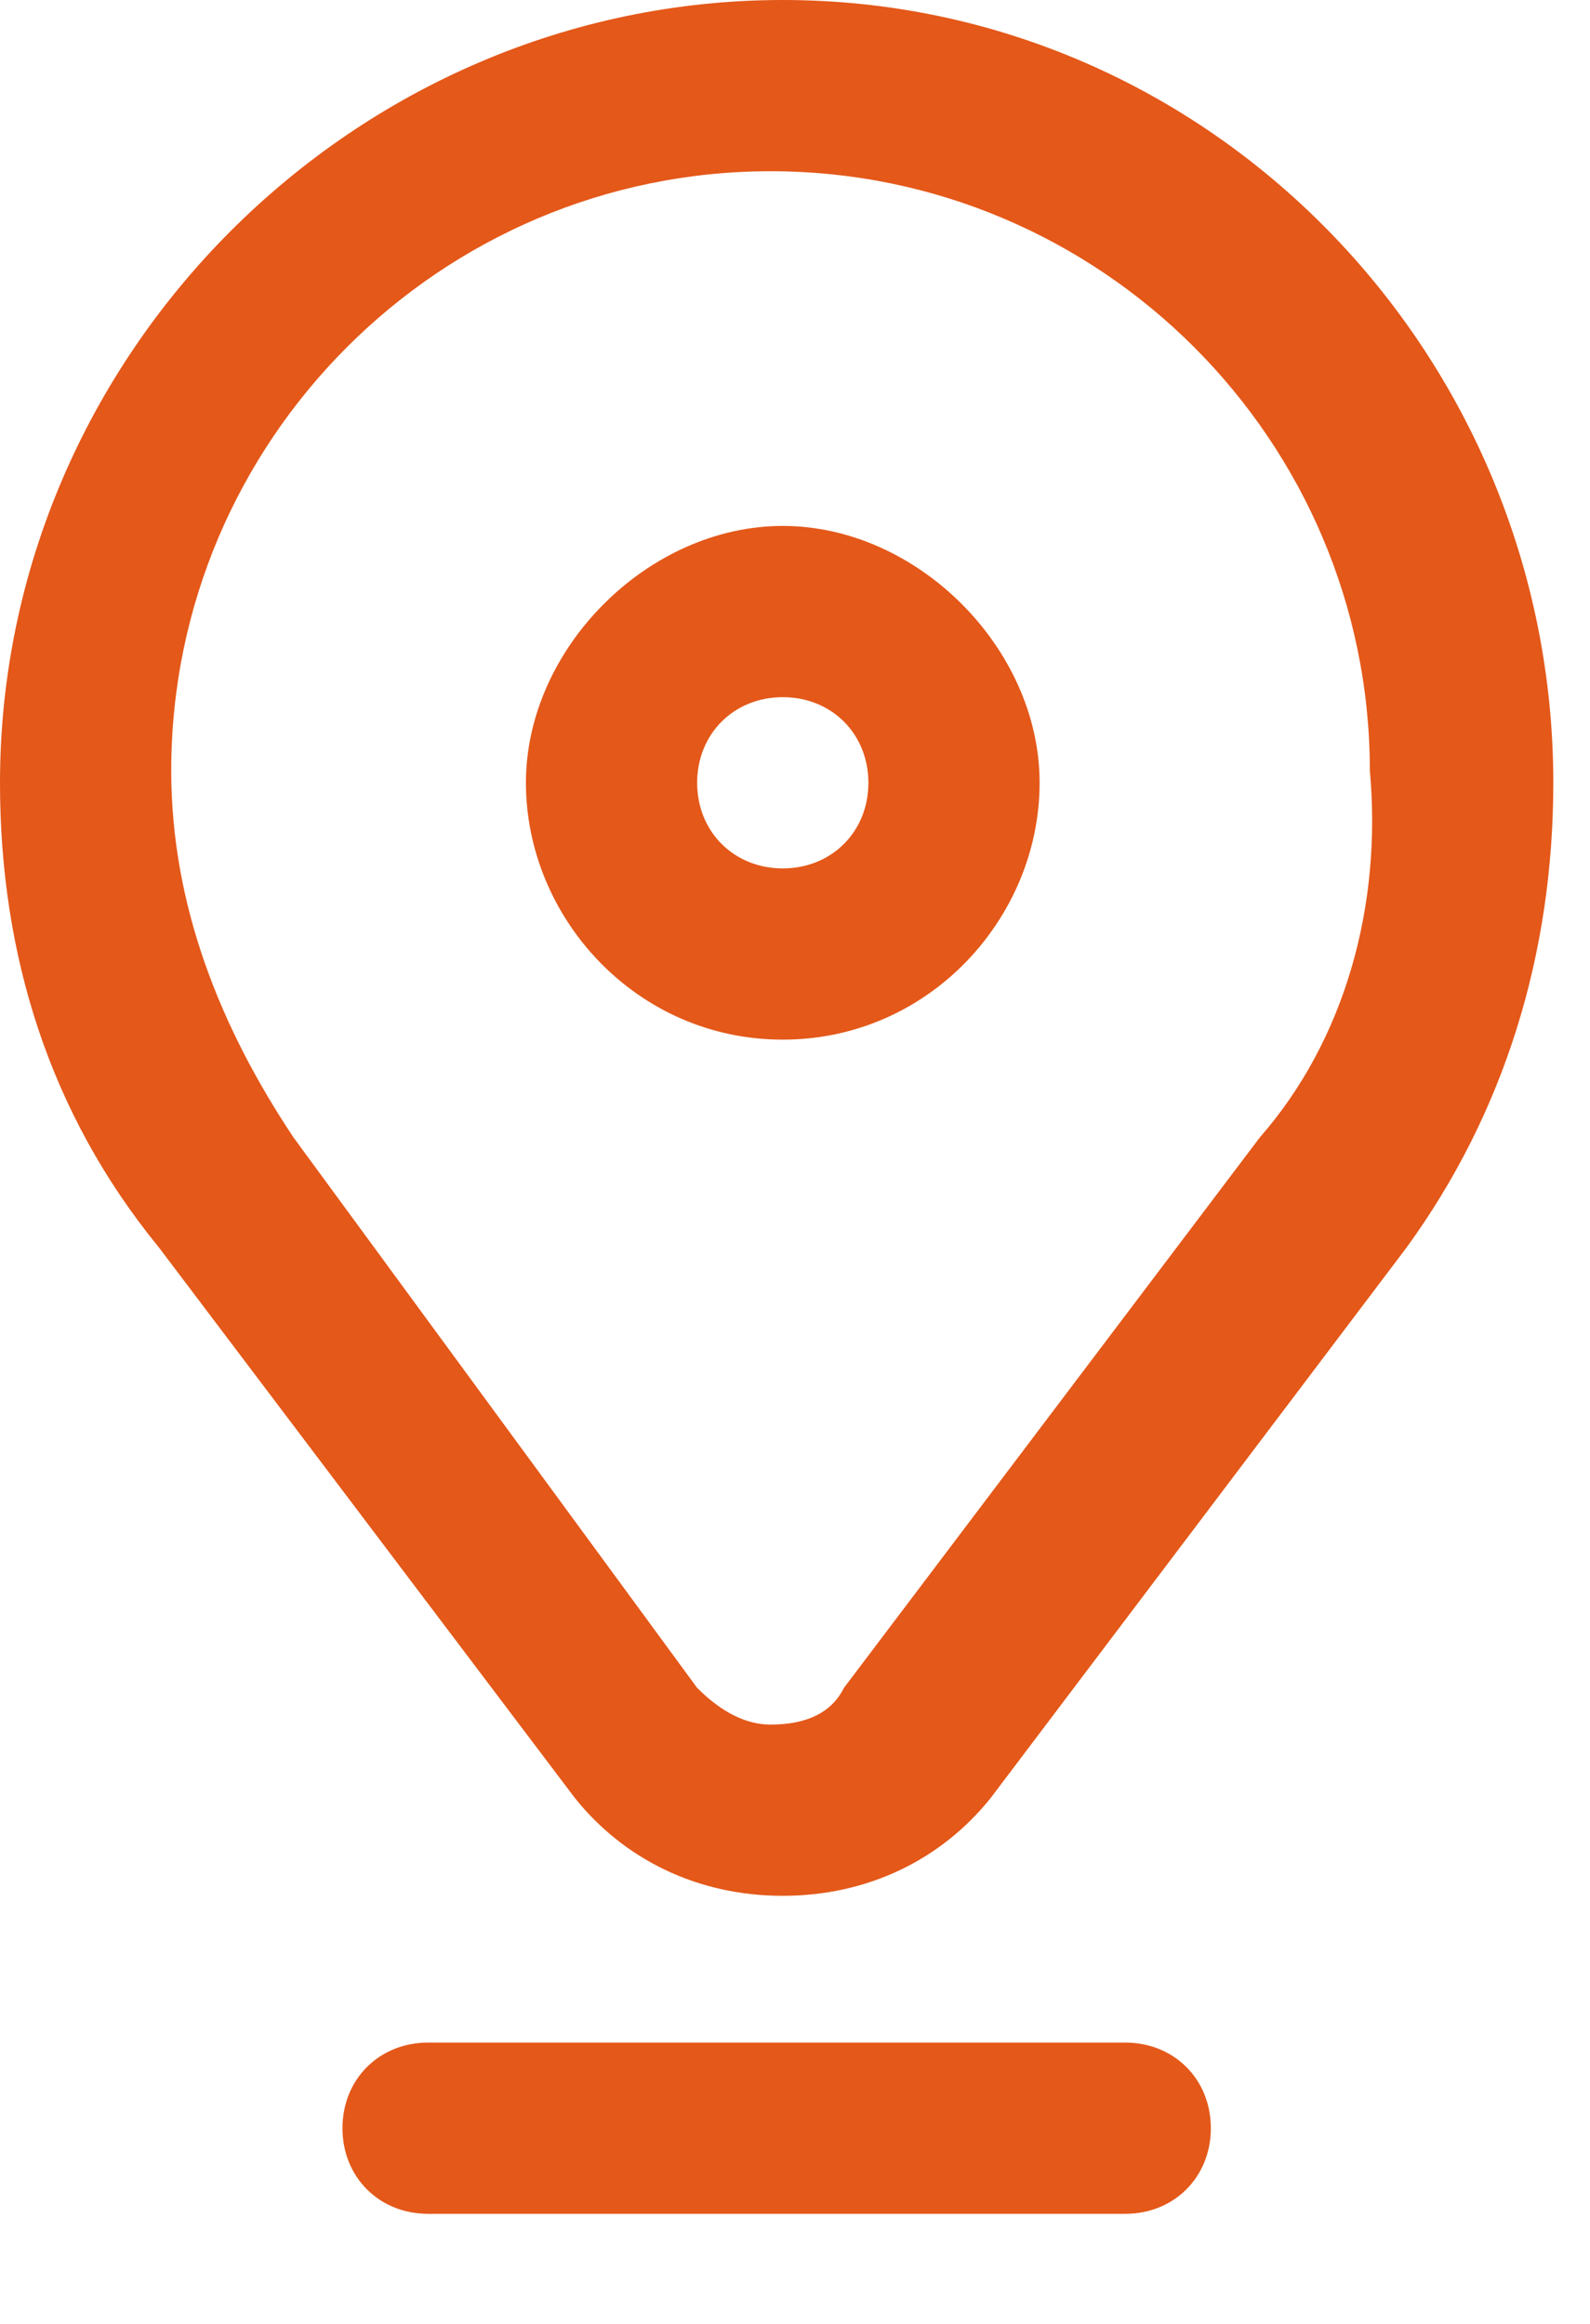 <?xml version="1.0" encoding="utf-8"?>
<!-- Generator: Adobe Illustrator 26.3.1, SVG Export Plug-In . SVG Version: 6.00 Build 0)  -->
<svg version="1.1" id="katman_1" xmlns="http://www.w3.org/2000/svg" xmlns:xlink="http://www.w3.org/1999/xlink" x="0px" y="0px"
	 viewBox="0 0 13 19" style="enable-background:new 0 0 13 19;" xml:space="preserve">
<style type="text/css">
	.st0{fill:#E45819;}
</style>
<g id="Page-1">
	<g id="SuperVillam" transform="translate(-372, -411)">
		<g id="Group" transform="translate(360, 180)">
			<g id="Group-17" transform="translate(12, 55)">
				<g id="_x30_01-location-copy" transform="translate(0, 176)">
					<path id="Shape" class="st0" d="M6.4,8.5c1.2,0,2.1-1,2.1-2.1s-1-2.1-2.1-2.1s-2.1,1-2.1,2.1S5.2,8.5,6.4,8.5z M6.4,5.7
						c0.4,0,0.7,0.3,0.7,0.7c0,0.4-0.3,0.7-0.7,0.7C6,7.1,5.7,6.8,5.7,6.4C5.7,6,6,5.7,6.4,5.7z"/>
					<path id="Shape_00000016756074035228103640000015207436367188022415_" class="st0" d="M12.7,6.4C12.7,2.9,9.9,0,6.4,0
						S0,2.9,0,6.4c0,1.4,0.4,2.7,1.3,3.8l3.4,4.5c0.4,0.5,1,0.8,1.7,0.8s1.3-0.3,1.7-0.8l3.4-4.5C12.3,9.1,12.7,7.8,12.7,6.4z
						 M10.3,9.3l-3.4,4.5c-0.1,0.2-0.3,0.3-0.6,0.3c-0.2,0-0.4-0.1-0.6-0.3L2.4,9.3c-0.6-0.9-1-1.9-1-3c0-2.7,2.2-4.9,4.9-4.9
						s4.9,2.2,4.9,4.9C11.3,7.4,11,8.5,10.3,9.3z"/>
					<path id="Path" class="st0" d="M9.9,17.4c0-0.4-0.3-0.7-0.7-0.7H3.5c-0.4,0-0.7,0.3-0.7,0.7s0.3,0.7,0.7,0.7h5.7
						C9.6,18.1,9.9,17.8,9.9,17.4z"/>
				</g>
			</g>
		</g>
	</g>
</g>
</svg>
